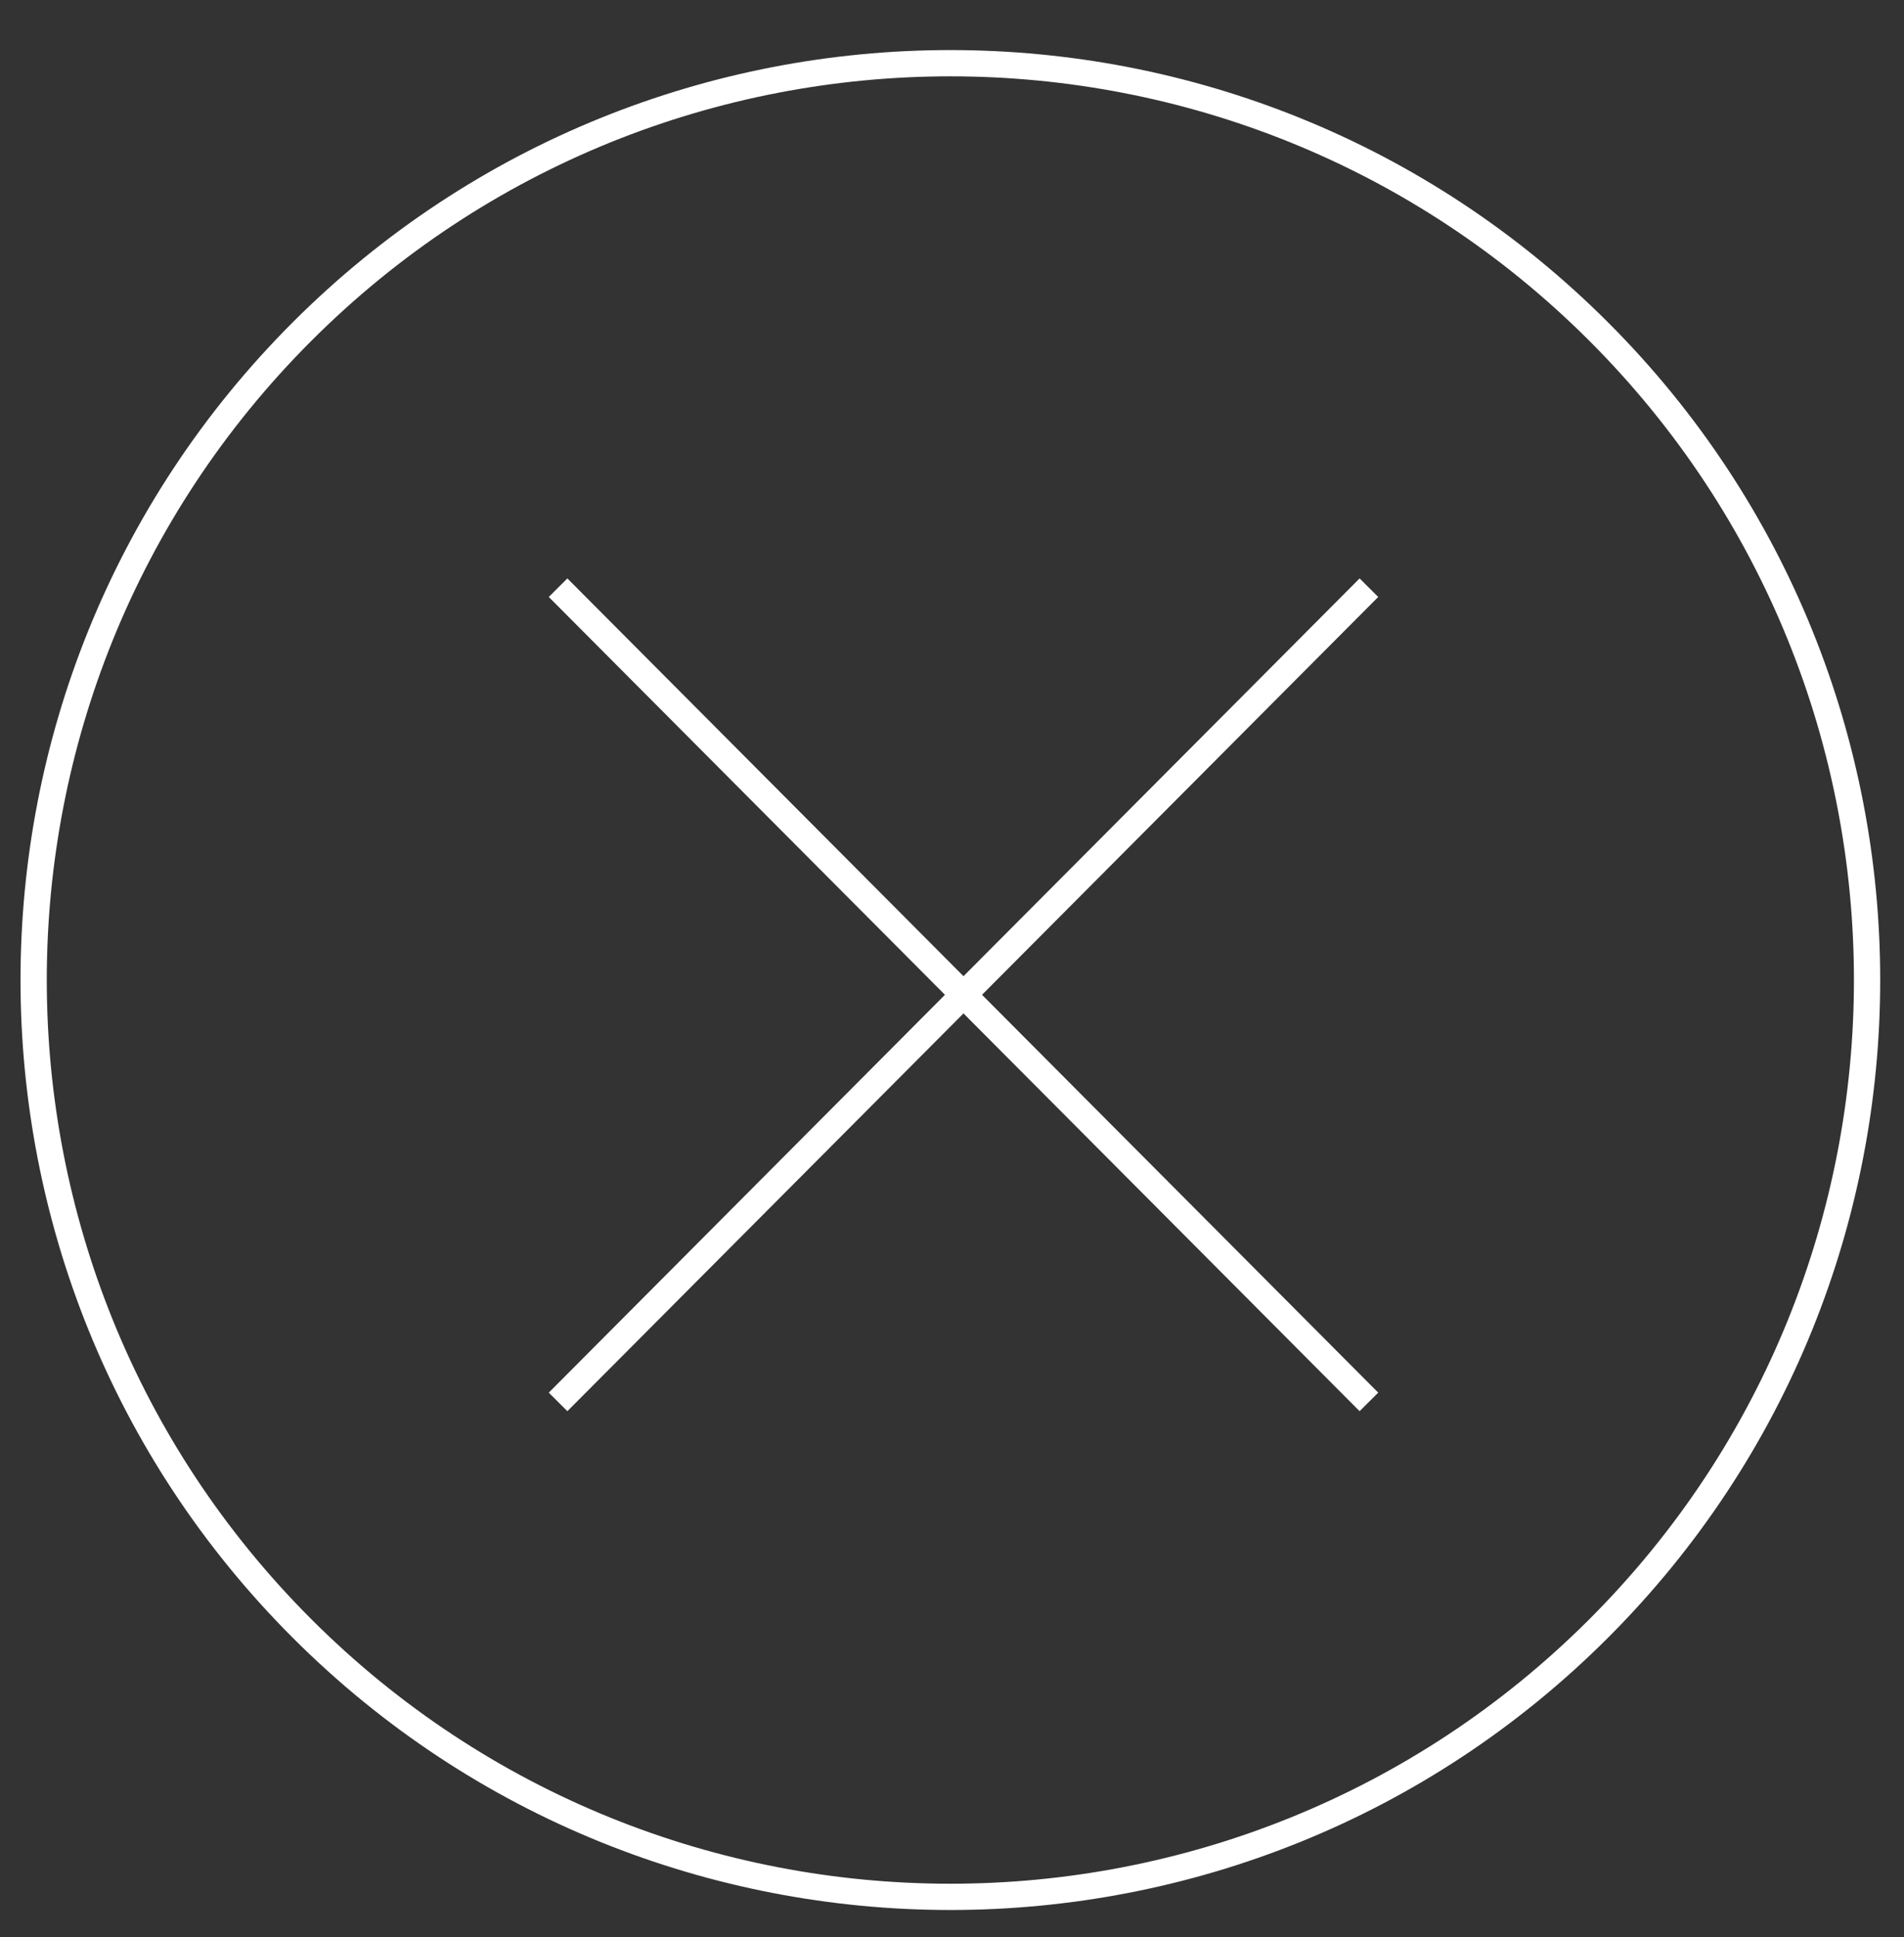 <svg version="1.2" xmlns="http://www.w3.org/2000/svg" viewBox="0 0 58 59" width="58" height="59">
	<rect x="0" y="0" width="58" height="59" fill="#333333" stroke="none"/>
	<title>&lt;Path&gt;</title>
	<style>
		.s0 { fill: none;stroke: #ffffff;stroke-miterlimit:10;stroke-width: .8 } 
	</style>
	<path id="&lt;Path&gt;" fill-rule="evenodd" class="s0" d="m17 17.9l24.7 24.8"/>
	<path id="&lt;Path&gt;" fill-rule="evenodd" class="s0" d="m41.7 17.9l-24.7 24.8"/>
	<path id="&lt;Path&gt;" class="s0" d="m48.7 10.1c10.9 10.9 10.9 28.6 0 39.5-10.9 10.9-28.6 10.9-39.5 0-10.9-10.9-10.9-28.6 0-39.5 10.9-10.9 28.6-10.9 39.5 0z"/>
</svg>